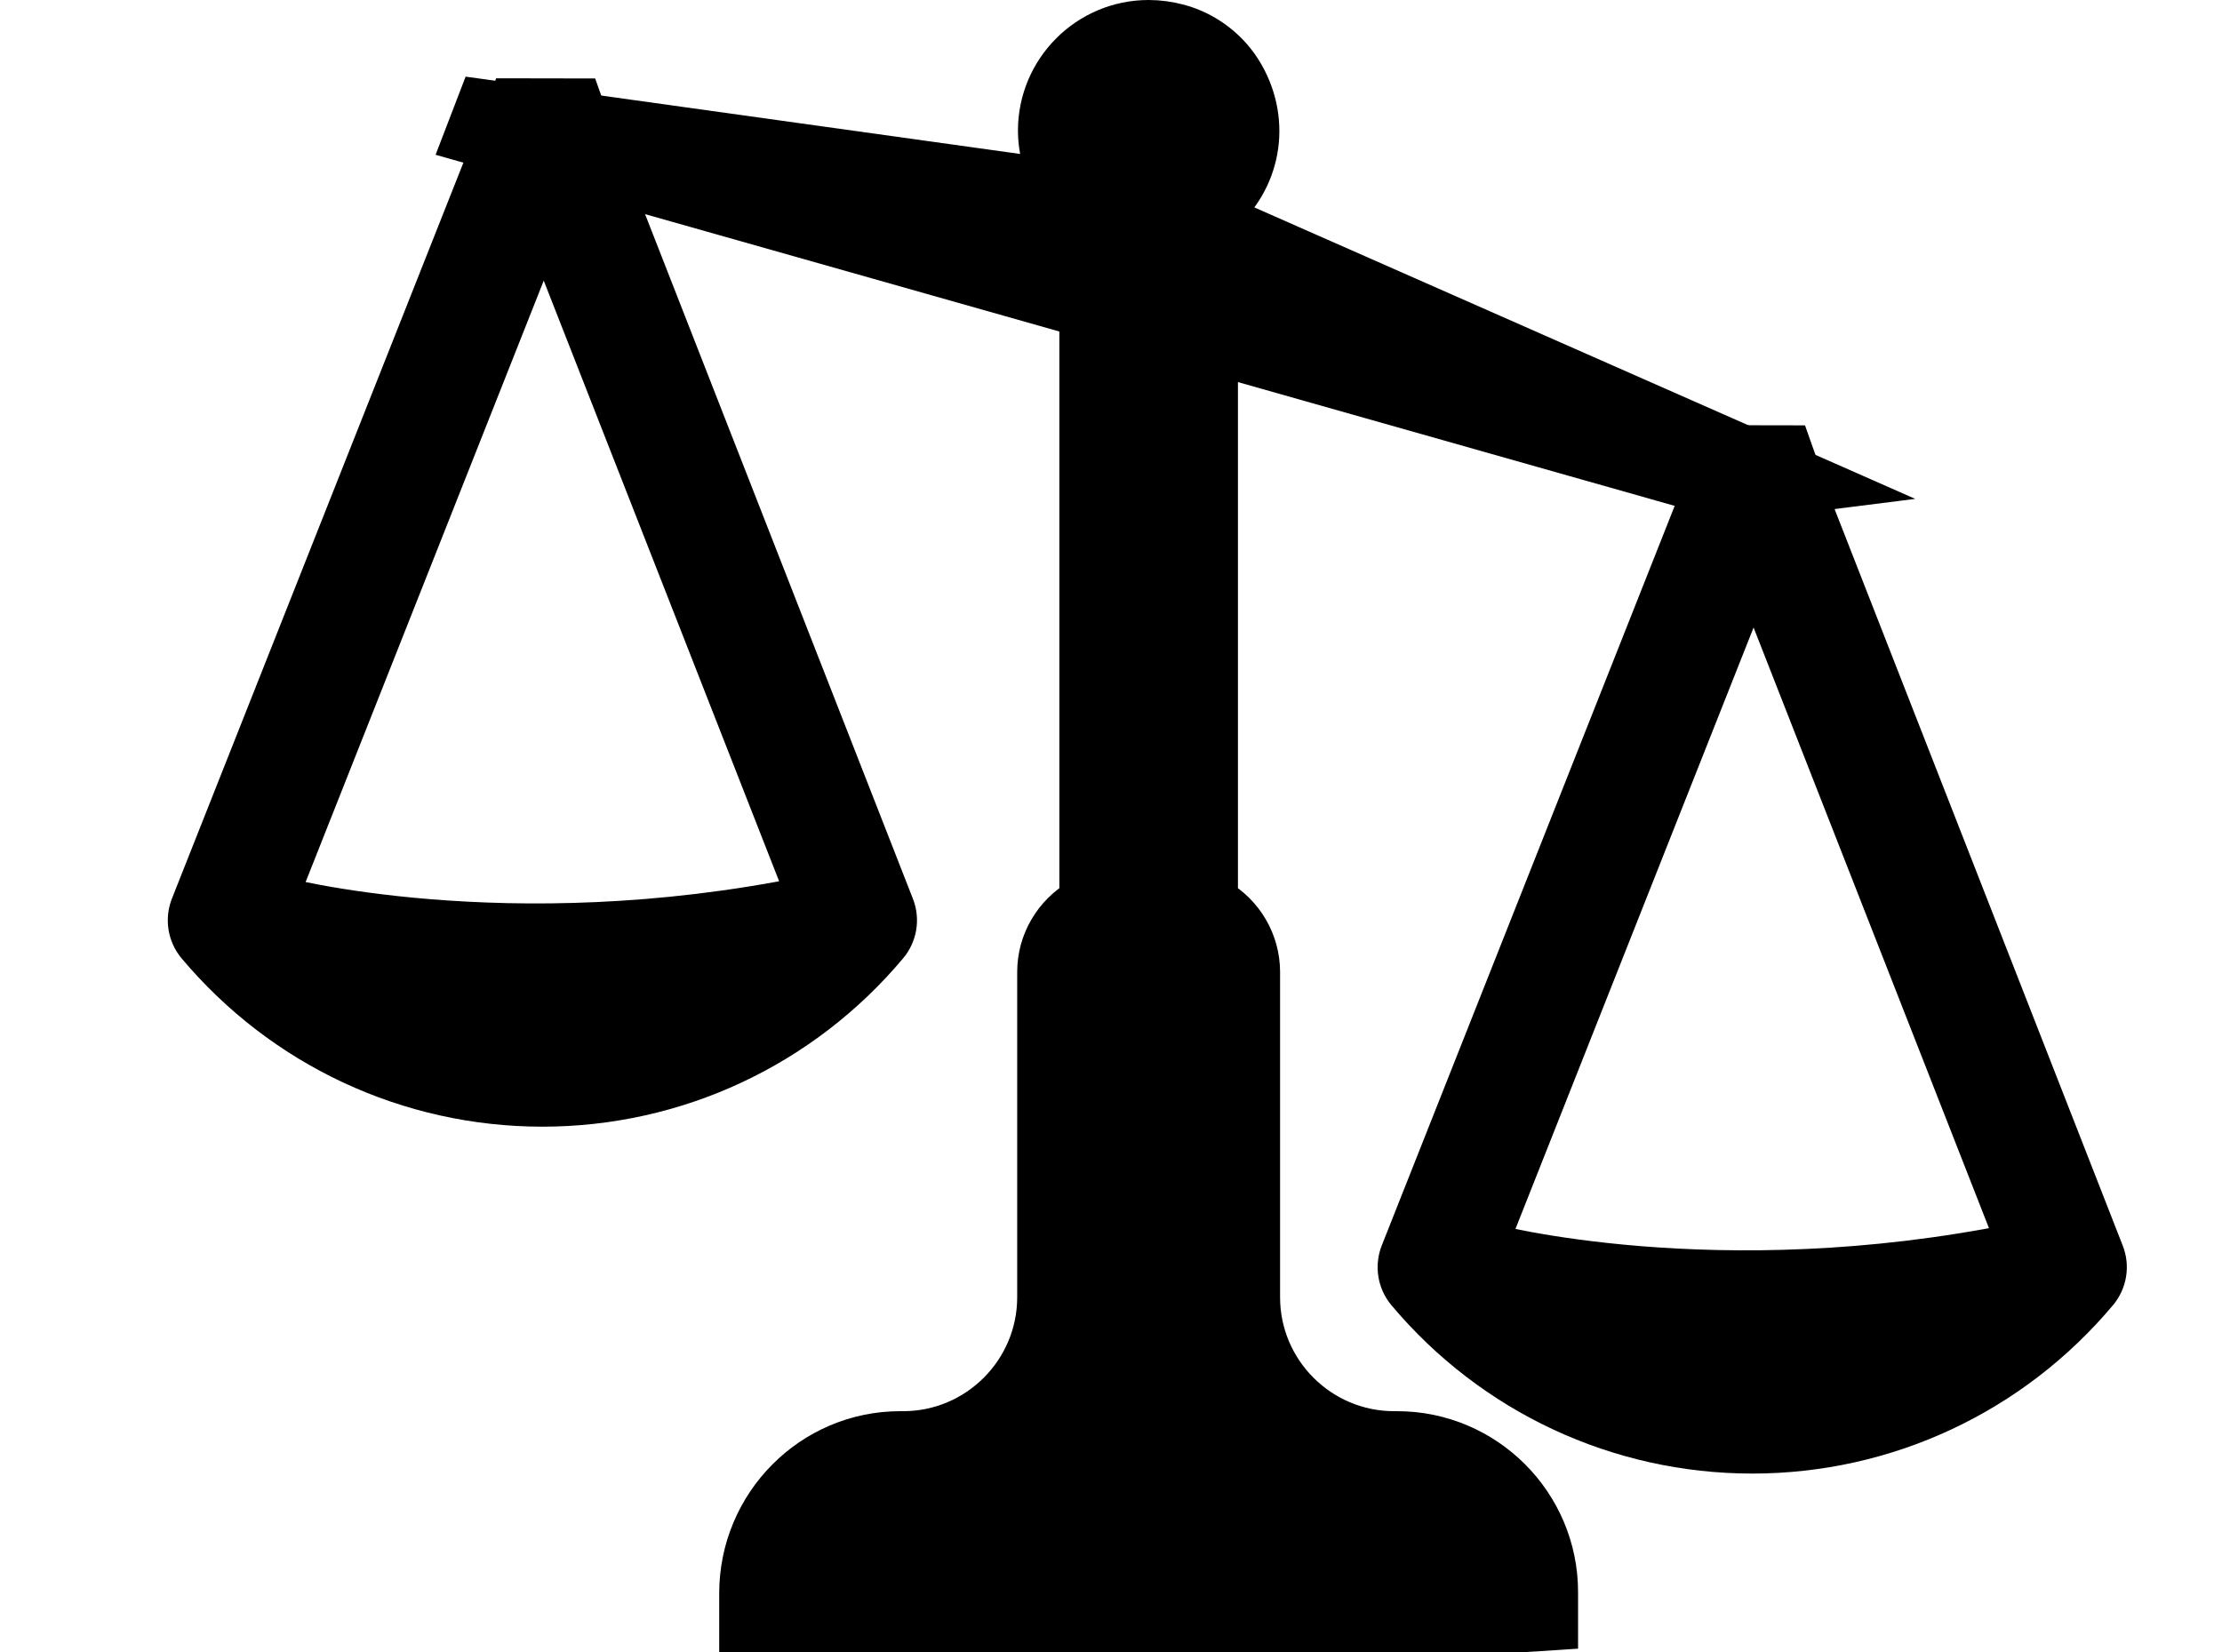 <?xml version="1.0" encoding="UTF-8" standalone="no"?>
<svg
   width="52.964"
   height="39.394"
   viewBox="0 0 52.964 39.394"
   preserveAspectRatio="xMidYMid"
   version="1.1"
   id="svg13"
   sodipodi:docname="confirmation-bias.svg"
   inkscape:version="1.4.2 (f4327f4, 2025-05-13)"
   xmlns:inkscape="http://www.inkscape.org/namespaces/inkscape"
   xmlns:sodipodi="http://sodipodi.sourceforge.net/DTD/sodipodi-0.dtd"
   xmlns="http://www.w3.org/2000/svg"
   xmlns:svg="http://www.w3.org/2000/svg">
  <sodipodi:namedview
     id="namedview13"
     pagecolor="#ffffff"
     bordercolor="#000000"
     borderopacity="0.25"
     inkscape:showpageshadow="2"
     inkscape:pageopacity="0.0"
     inkscape:pagecheckerboard="0"
     inkscape:deskcolor="#d1d1d1"
     inkscape:zoom="9.6625"
     inkscape:cx="5.4333765"
     inkscape:cy="19.92238"
     inkscape:window-width="1920"
     inkscape:window-height="991"
     inkscape:window-x="-9"
     inkscape:window-y="-9"
     inkscape:window-maximized="1"
     inkscape:current-layer="g12" />
  <style
     id="style1">path,rect,circle,ellipse,polygon,polyline,line{fill:#000!important;stroke:#000!important}</style>
  <defs
     id="defs1">
    <clipPath
       id="animationMask_SaiNBGeixK">
      <rect
         width="80"
         height="80"
         x="0"
         y="0"
         id="rect1" />
    </clipPath>
    <clipPath
       id="cp_GISrzGBT">
      <path
         d="M 0,0 H 65 V 65 H 0 Z"
         id="path1" />
    </clipPath>
  </defs>
  <g
     clip-path="url(#animationMask_SaiNBGeixK)"
     id="g13"
     transform="translate(-17.28,-18.314)">
    <g
       clip-path="url(#cp_GISrzGBT)"
       transform="translate(7.5,7.5)"
       opacity="1"
       id="g12">
      <g
         transform="translate(13.224,11.064)"
         opacity="1"
         id="g3">
        <g
           opacity="1"
           transform="translate(23.935,19.447)"
           id="g2">
          <path
             fill="rgb(255,255,255)"
             fill-opacity="1"
             d="m 0,0 m 1.629,1.747 c 0,0 0,-12.386 0,-12.386 0,0 0,-0.61 0,-0.61 0,0 0.045,-3.33 0.045,-3.33 0.975,-0.81 1.236,-2.185 0.582,-3.331 -0.33,-0.581 -0.891,-1.014 -1.535,-1.189 -0.239,-0.064 -0.482,-0.098 -0.722,-0.098 -1.442,0 -2.614,1.174 -2.614,2.616 0,0.406 0.101,0.803 0.28,1.161 0,0 0.707,3.248 0.707,3.248 0,0 0,1.533 0,1.533 0,0 0,12.386 0,12.386 -0.612,0.35 -1.005,1.008 -1.005,1.728 0,0 0,7.753 0,7.753 0,1.775 -1.444,3.218 -3.219,3.218 0,0 -0.071,0 -0.071,0 -2.103,0 -3.813,1.724 -3.813,3.843 0,0 0,0.908 0,0.908 0,0 18.578,0 18.578,0 0,0 0.894,-0.058 0.894,-0.058 0,0 0,-0.879 0,-0.879 0,-2.103 -1.711,-3.814 -3.812,-3.814 0,0 -0.072,0 -0.072,0 -1.776,0 -3.219,-1.443 -3.219,-3.218 0,0 0,-7.753 0,-7.753 0,-0.72 -0.392,-1.378 -1.004,-1.728 z"
             id="path2" />
        </g>
      </g>
      <g
         transform="translate(13.224,11.064)"
         opacity="1"
         id="g5">
        <g
           opacity="1"
           transform="translate(23.935,19.447)"
           id="g4">
          <path
             fill="rgb(255,255,255)"
             fill-opacity="1"
             d="m 0,0 m 16.421,-8.074 c 0,0 -14.747,-6.505 -14.747,-6.505 -0.756,-0.162 -2.601,-0.739 -4.009,-0.841 0,0 -13.621,-1.9 -13.621,-1.9 0,0 -0.377,0.981 -0.377,0.981 0,0 2.653,0.752 2.653,0.752 0,0 12.052,3.415 12.052,3.415 0,0 3.257,0.923 3.257,0.923 0,0 12.307,3.488 12.307,3.488 z"
             id="path3" />
        </g>
      </g>
      <g
         transform="translate(13.971,11.054)"
         opacity="1"
         id="g7">
        <g
           opacity="1"
           transform="translate(23.935,19.447)"
           id="g6">
          <path
             fill="rgb(255,255,255)"
             fill-opacity="1"
             d="m 0,0 m -15.956,-17.32 c 0,0 -0.377,0.981 -0.377,0.981 0,0 -7.23,18.258 -7.23,18.258 -0.122,0.311 -0.066,0.663 0.148,0.919 2.046,2.437 5.042,3.835 8.218,3.835 3.176,0 6.17,-1.398 8.215,-3.835 0.214,-0.254 0.273,-0.605 0.151,-0.915 0,0 -6.849,-17.51 -6.849,-17.51 0,0 -0.613,-1.73 -0.613,-1.73 z M 0,0 M -8.87,1.699 C -16.066,3.166 -21.521,1.7 -21.521,1.7 c 0,0 6.358,-16.061 6.358,-16.061 z"
             id="path5" />
        </g>
      </g>
      <g
         transform="translate(42.809,19.324)"
         opacity="1"
         id="g9">
        <g
           opacity="1"
           transform="translate(23.935,19.447)"
           id="g8">
          <path
             fill="rgb(255,255,255)"
             fill-opacity="1"
             d="m 0,0 m -15.956,-17.32 c 0,0 -0.377,0.981 -0.377,0.981 0,0 -7.23,18.258 -7.23,18.258 -0.122,0.311 -0.066,0.663 0.148,0.919 2.046,2.437 5.042,3.835 8.218,3.835 3.176,0 6.17,-1.398 8.215,-3.835 0.214,-0.254 0.273,-0.605 0.151,-0.915 0,0 -6.849,-17.51 -6.849,-17.51 0,0 -0.613,-1.73 -0.613,-1.73 z M 0,0 M -8.87,1.699 C -16.066,3.166 -21.521,1.7 -21.521,1.7 c 0,0 6.358,-16.061 6.358,-16.061 z"
             id="path7" />
        </g>
      </g>
      <g
         id="g10" />
      <g
         id="g11" />
    </g>
  </g>
</svg>
